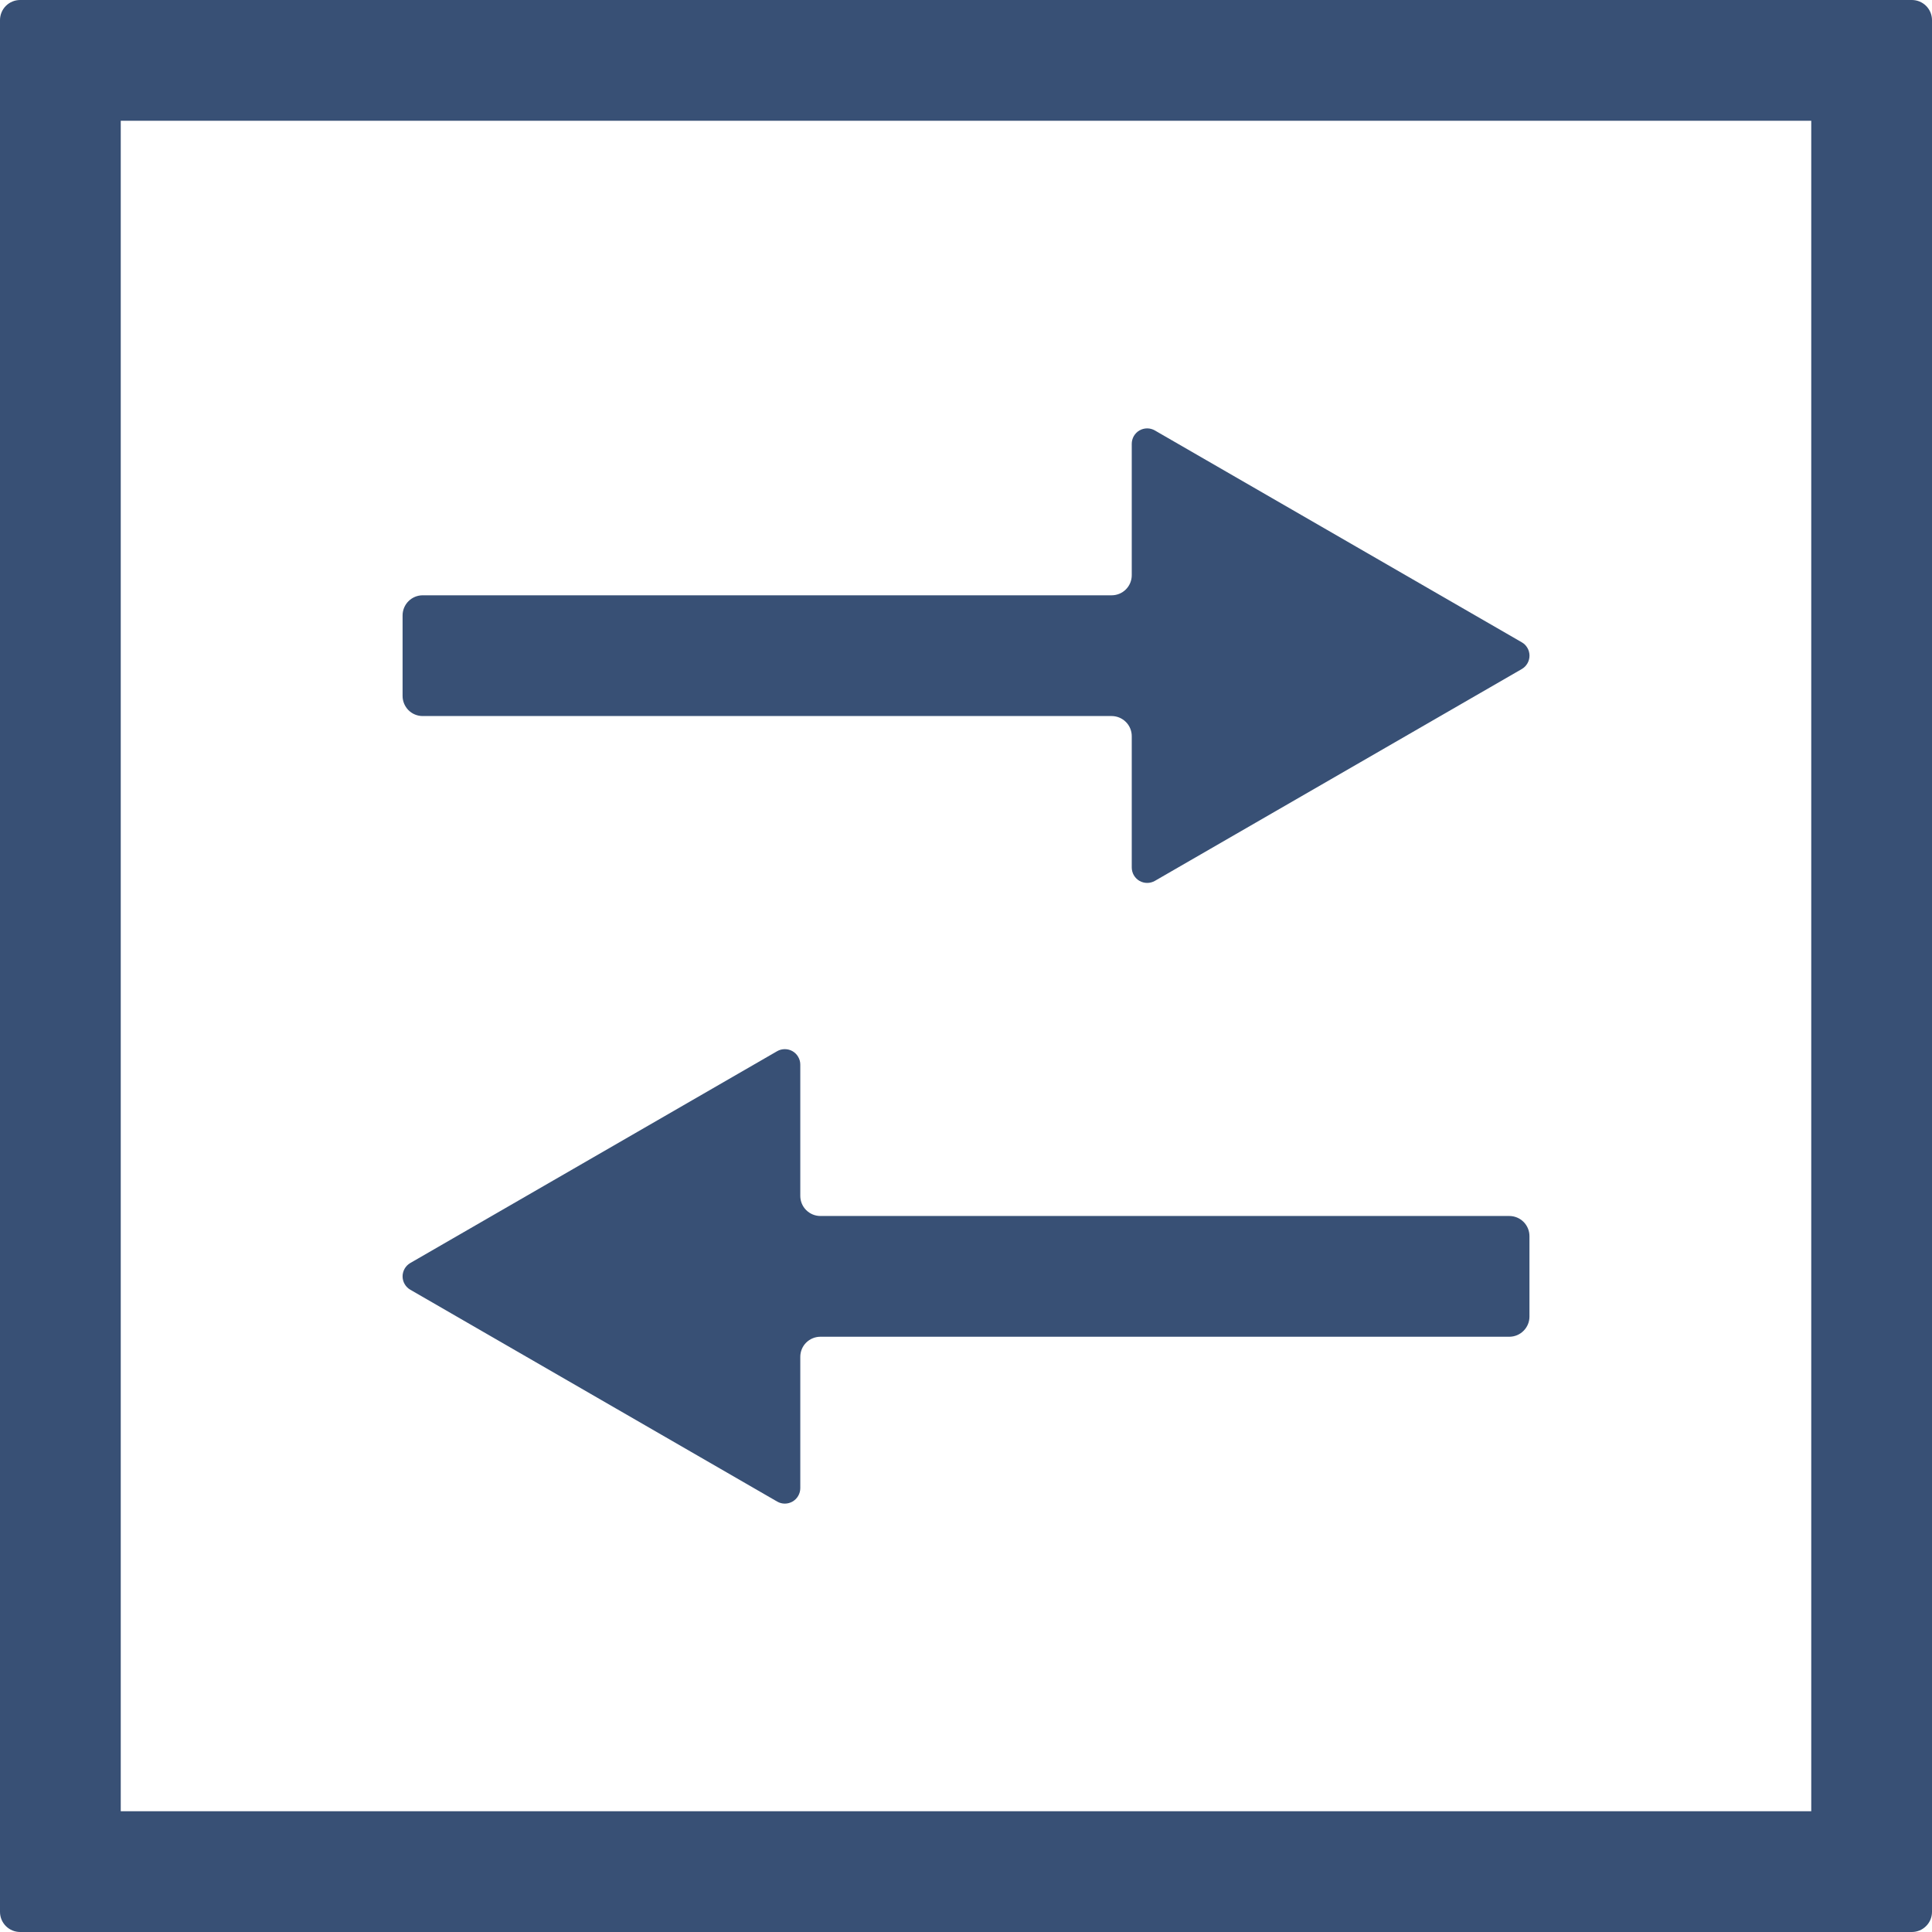 <svg width="48" height="48" viewBox="0 0 48 48" fill="none" xmlns="http://www.w3.org/2000/svg">
<path d="M45 3V45H3V3H45ZM47.5 0H0.5C0.367 0 0.24 0.053 0.146 0.146C0.053 0.24 0 0.367 0 0.5V47.5C0 47.633 0.053 47.76 0.146 47.853C0.24 47.947 0.367 48 0.5 48H47.5C47.633 48 47.76 47.947 47.853 47.853C47.947 47.76 48 47.633 48 47.5V0.5C48 0.367 47.947 0.24 47.853 0.146C47.76 0.053 47.633 0 47.5 0Z" fill="#385075"/>
<path d="M37.807 15.957L28.693 10.695C28.635 10.661 28.569 10.643 28.501 10.643C28.434 10.643 28.368 10.661 28.309 10.694C28.251 10.728 28.203 10.777 28.169 10.835C28.136 10.893 28.118 10.96 28.118 11.027V14.29C28.118 14.423 28.066 14.55 27.972 14.644C27.878 14.738 27.751 14.79 27.618 14.79H10.502C10.369 14.79 10.242 14.843 10.148 14.937C10.055 15.03 10.002 15.158 10.002 15.29V17.29C10.002 17.423 10.055 17.55 10.148 17.644C10.242 17.738 10.369 17.79 10.502 17.79H27.618C27.751 17.79 27.878 17.843 27.972 17.937C28.066 18.03 28.118 18.158 28.118 18.29V21.552C28.118 21.619 28.136 21.686 28.169 21.744C28.203 21.802 28.251 21.851 28.309 21.885C28.368 21.918 28.434 21.936 28.501 21.936C28.569 21.936 28.635 21.918 28.693 21.885L37.807 16.623C37.866 16.589 37.914 16.541 37.948 16.482C37.982 16.424 38 16.357 38 16.29C38 16.222 37.982 16.155 37.948 16.097C37.914 16.038 37.866 15.99 37.807 15.957ZM10.194 32.043L19.307 37.305C19.365 37.339 19.431 37.357 19.499 37.357C19.566 37.357 19.632 37.339 19.691 37.305C19.749 37.272 19.798 37.223 19.831 37.165C19.865 37.106 19.883 37.04 19.883 36.973V33.711C19.883 33.578 19.935 33.451 20.029 33.357C20.123 33.264 20.25 33.211 20.383 33.211H37.499C37.631 33.211 37.759 33.158 37.852 33.064C37.946 32.971 37.999 32.843 37.999 32.711V30.711C37.999 30.578 37.946 30.451 37.852 30.357C37.759 30.264 37.631 30.211 37.499 30.211H20.383C20.25 30.211 20.123 30.158 20.029 30.064C19.935 29.971 19.883 29.843 19.883 29.711V26.45C19.883 26.382 19.865 26.316 19.831 26.258C19.798 26.199 19.749 26.151 19.691 26.117C19.632 26.083 19.566 26.066 19.499 26.066C19.431 26.066 19.365 26.083 19.307 26.117L10.194 31.379C10.136 31.413 10.087 31.461 10.054 31.519C10.02 31.578 10.002 31.644 10.002 31.711C10.002 31.779 10.02 31.845 10.054 31.903C10.087 31.961 10.136 32.01 10.194 32.043Z" fill="#385075"/>
</svg>
